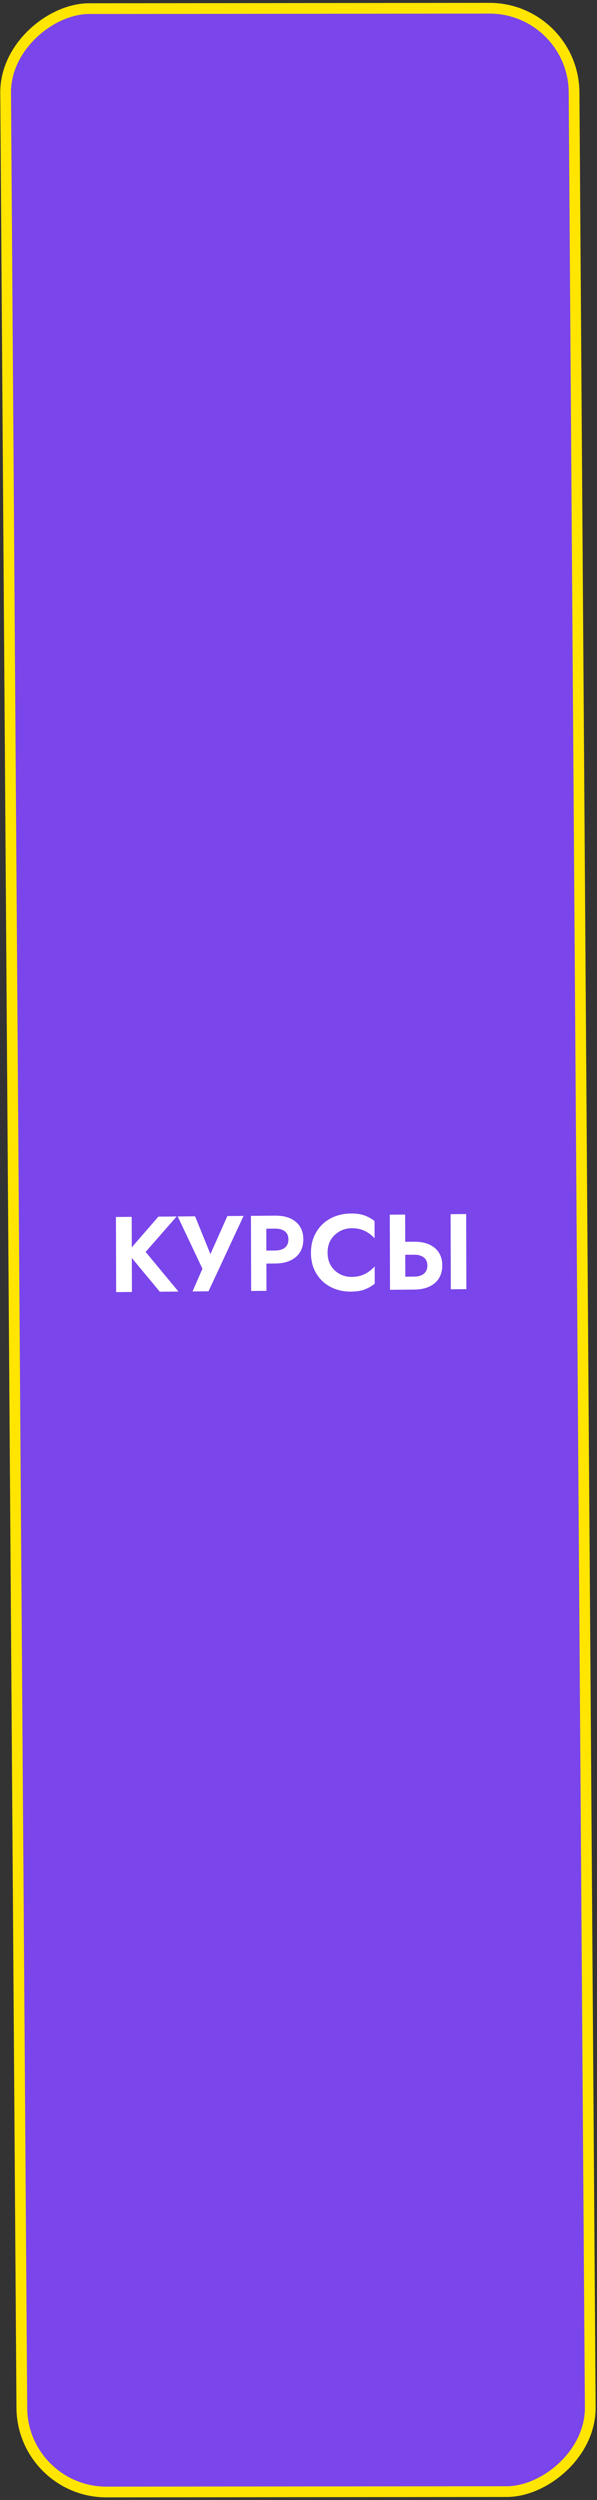 <?xml version="1.0" encoding="UTF-8"?> <svg xmlns="http://www.w3.org/2000/svg" width="167" height="699" viewBox="0 0 167 699" fill="none"><rect x="0" y="0" width="167" height="699" fill="#333333" stroke="none"/> <rect x="1.49" y="-1.502" width="694.346" height="159.005" rx="23.5" transform="matrix(-0.007 -1 1 -0.001 7.785 698.271)" fill="#7A45EA" stroke="#FFE500" stroke-width="3"></rect> <path d="M32.429 340.266L32.491 361.266L36.901 361.229L36.839 340.229L32.429 340.266ZM44.309 340.166L35.609 350.2L44.701 361.163L49.921 361.12L40.738 350.037L49.409 340.124L44.309 340.166ZM68.134 339.966L63.604 340.004L57.823 352.983L59.833 353.056L54.575 340.08L49.715 340.121L56.628 354.733L53.857 361.087L58.327 361.049L68.134 339.966ZM70.192 339.949L70.254 360.949L74.543 360.913L74.481 339.913L70.192 339.949ZM72.812 343.557L76.982 343.522C78.122 343.512 79.023 343.765 79.684 344.279C80.346 344.774 80.678 345.531 80.681 346.551C80.684 347.551 80.356 348.314 79.698 348.839C79.039 349.365 78.14 349.632 77 349.642L72.83 349.677L72.841 353.307L77.011 353.272C78.671 353.258 80.08 352.976 81.238 352.426C82.417 351.877 83.314 351.099 83.931 350.094C84.548 349.069 84.855 347.876 84.851 346.516C84.847 345.136 84.533 343.949 83.91 342.954C83.287 341.959 82.385 341.197 81.204 340.666C80.042 340.136 78.631 339.878 76.971 339.892L72.802 339.927L72.812 343.557ZM91.631 350.269C91.627 348.869 91.933 347.657 92.55 346.631C93.187 345.606 94.015 344.819 95.033 344.27C96.051 343.702 97.16 343.413 98.361 343.402C99.36 343.394 100.251 343.517 101.032 343.77C101.812 344.023 102.513 344.368 103.135 344.802C103.776 345.237 104.327 345.712 104.789 346.229L104.774 341.399C103.912 340.726 102.971 340.204 101.95 339.832C100.949 339.461 99.678 339.281 98.138 339.294C96.538 339.308 95.049 339.58 93.671 340.112C92.312 340.643 91.125 341.403 90.108 342.392C89.111 343.38 88.334 344.547 87.778 345.891C87.242 347.216 86.976 348.688 86.981 350.308C86.986 351.928 87.26 353.406 87.804 354.741C88.368 356.057 89.151 357.2 90.154 358.172C91.177 359.143 92.369 359.883 93.731 360.392C95.112 360.9 96.603 361.148 98.203 361.134C99.743 361.121 101.012 360.921 102.011 360.532C103.03 360.144 103.968 359.606 104.826 358.918L104.812 354.088C104.354 354.612 103.805 355.097 103.166 355.542C102.548 355.988 101.849 356.343 101.07 356.61C100.29 356.877 99.401 357.014 98.401 357.022C97.201 357.032 96.09 356.772 95.069 356.24C94.047 355.689 93.215 354.906 92.572 353.891C91.948 352.856 91.635 351.649 91.631 350.269ZM126.047 339.48L126.109 360.48L130.459 360.443L130.397 339.443L126.047 339.48ZM109.038 339.623L109.1 360.623L113.39 360.587L113.328 339.587L109.038 339.623ZM111.681 350.851L115.851 350.816C116.611 350.809 117.261 350.924 117.802 351.159C118.363 351.375 118.794 351.711 119.095 352.168C119.396 352.626 119.548 353.185 119.55 353.845C119.552 354.505 119.403 355.066 119.105 355.528C118.806 355.991 118.377 356.345 117.818 356.589C117.279 356.814 116.629 356.929 115.869 356.936L111.699 356.971L111.71 360.601L115.88 360.566C117.54 360.552 118.949 360.27 120.107 359.72C121.286 359.17 122.183 358.393 122.8 357.387C123.417 356.362 123.724 355.17 123.72 353.81C123.716 352.43 123.402 351.242 122.779 350.248C122.156 349.253 121.254 348.49 120.072 347.96C118.911 347.43 117.5 347.172 115.84 347.186L111.67 347.221L111.681 350.851Z" fill="white"></path> </svg> 